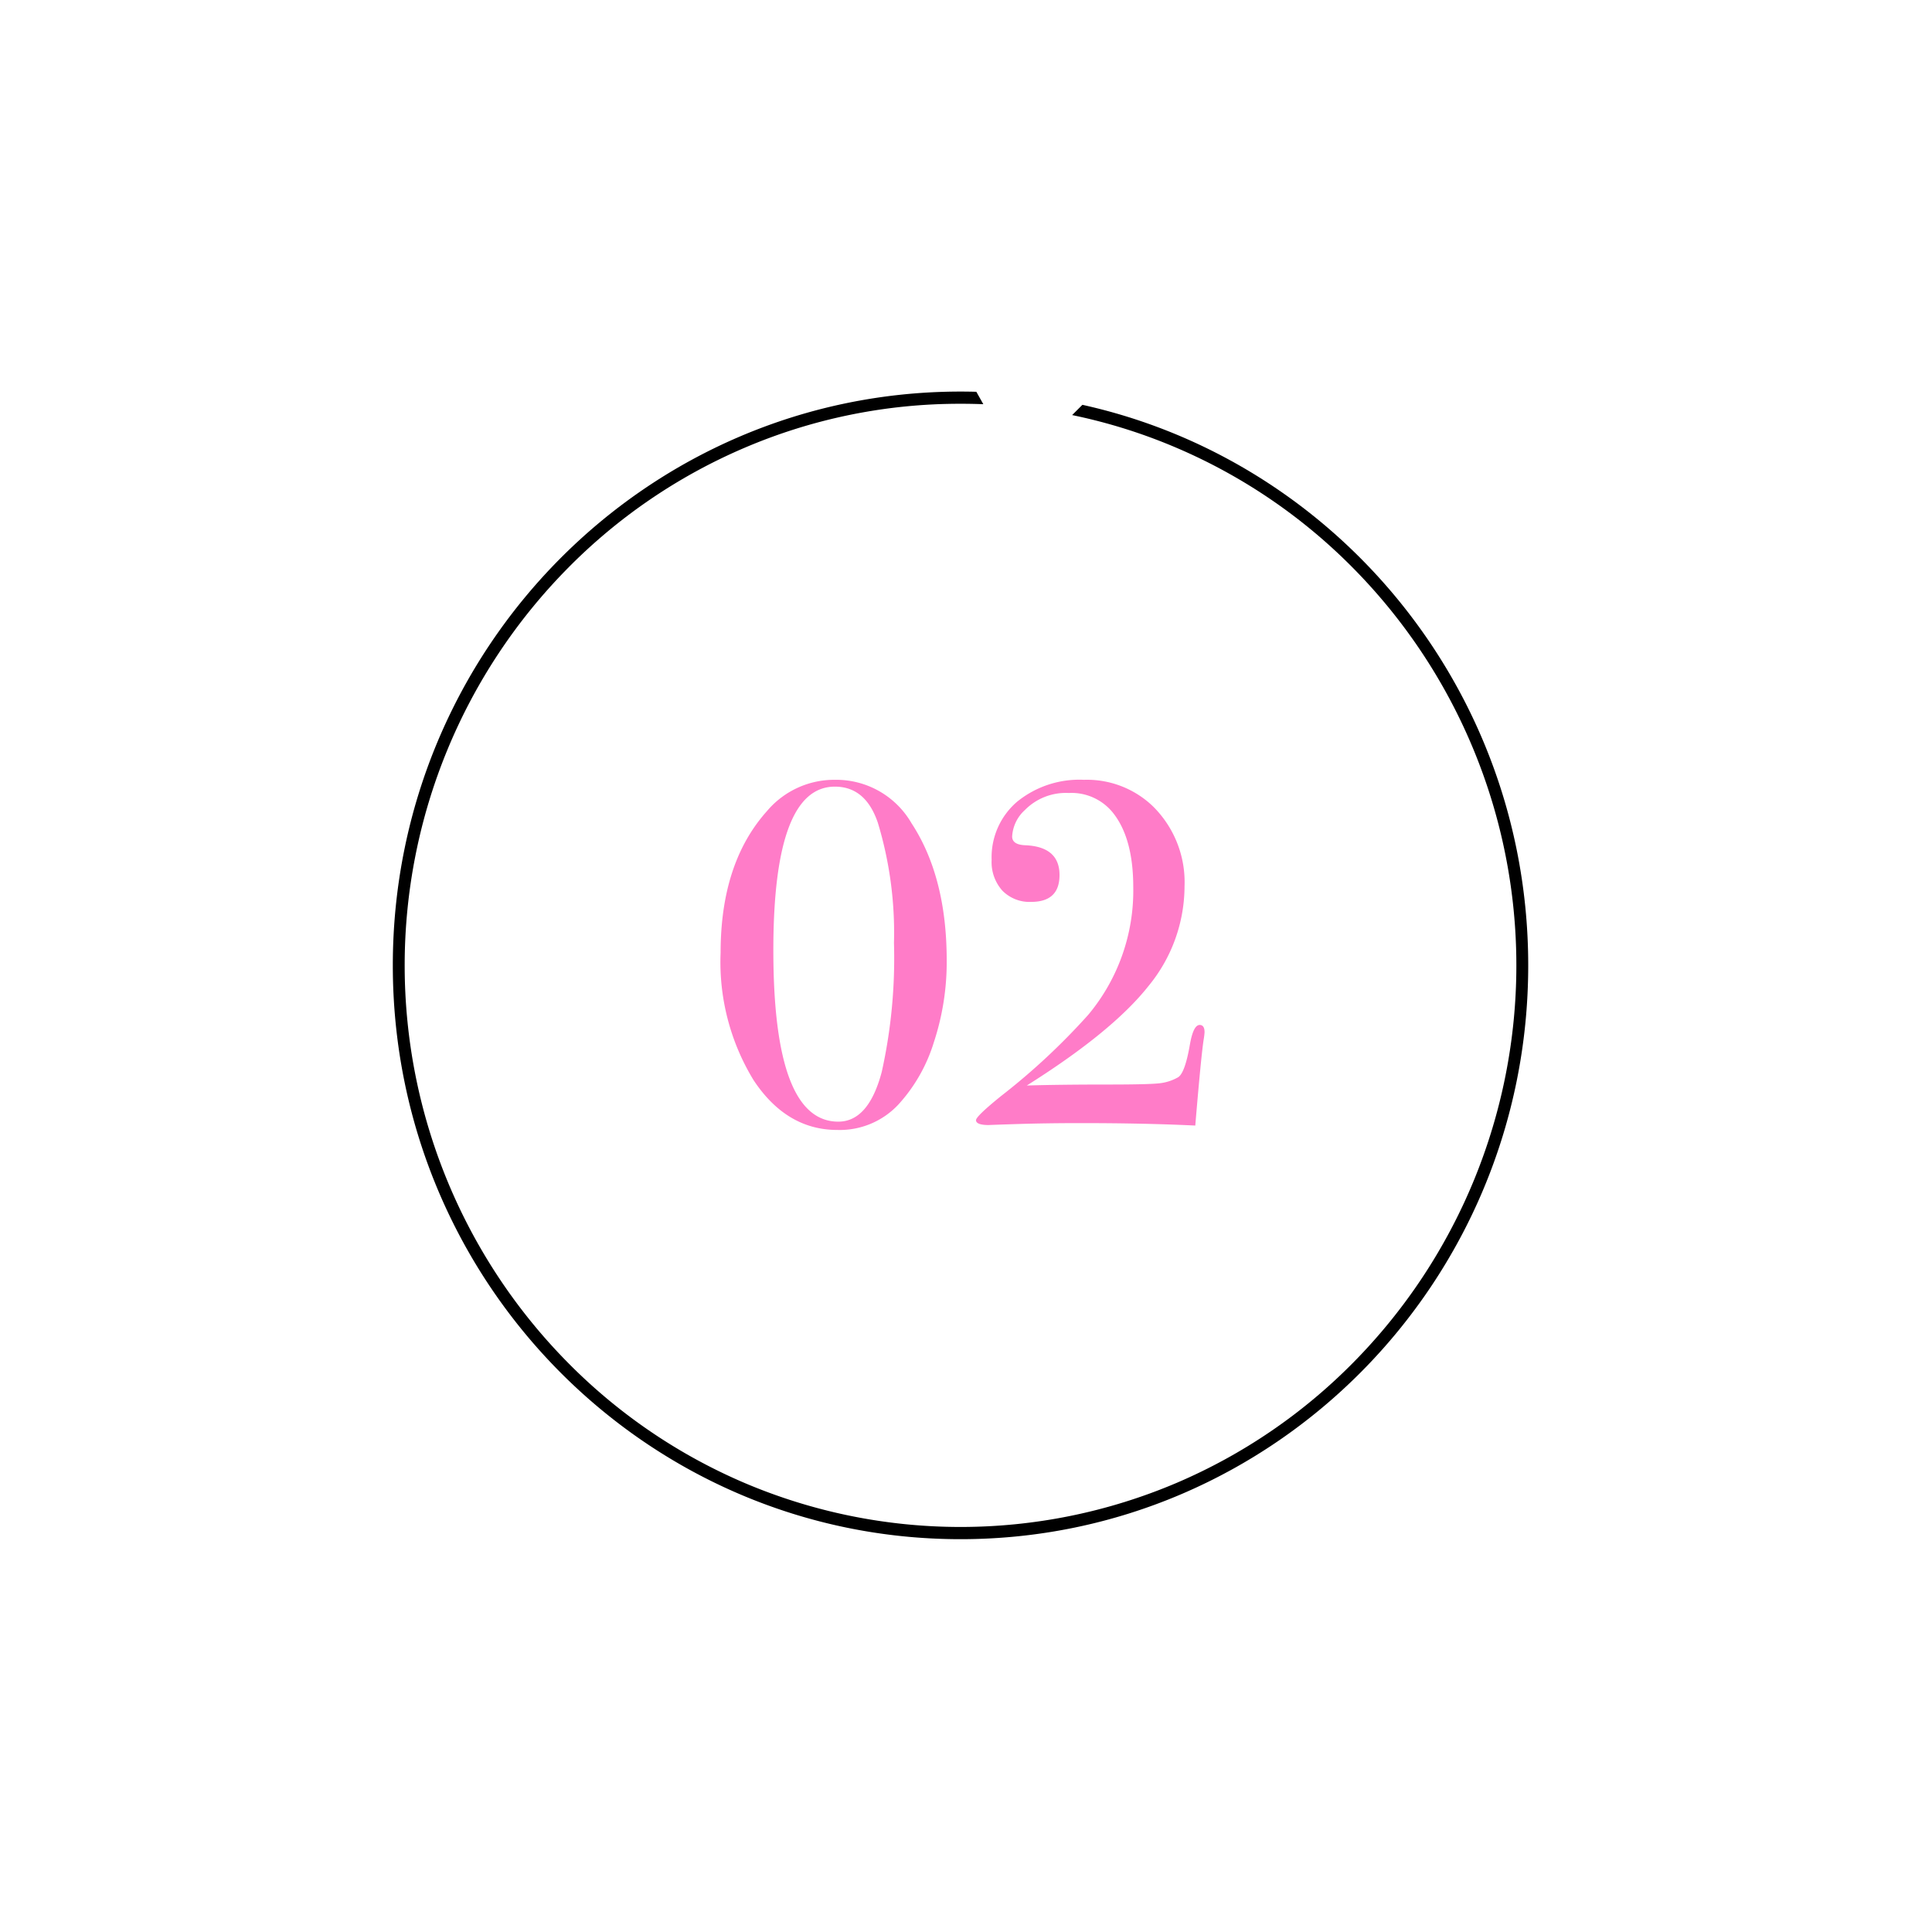 <svg xmlns="http://www.w3.org/2000/svg" xmlns:xlink="http://www.w3.org/1999/xlink" width="158.248" height="158.248" viewBox="0 0 158.248 158.248"><defs><clipPath id="a"><path d="M0,0H111.9V96.328l-30.19-8.454V111.9H0Z" transform="translate(463.949 1026.073) rotate(-135)" fill="#fff" stroke="#707070" stroke-width="1" opacity="0.2"/></clipPath></defs><g transform="translate(-710.376 -3221.007)"><path d="M19.92-13.4a20.992,20.992,0,0,1-1.06,6.72,13.357,13.357,0,0,1-2.9,5.08,6.569,6.569,0,0,1-5,2.08Q6.8.48,4.1-3.6A18.566,18.566,0,0,1,1.4-14.04q0-7.36,3.8-11.6a7.211,7.211,0,0,1,5.6-2.56,7.124,7.124,0,0,1,6.24,3.56Q19.92-20.24,19.92-13.4ZM15.6-14.84a31.019,31.019,0,0,0-1.32-9.84q-1-2.96-3.52-2.96-5.04,0-5.04,13.4Q5.72-.2,11.04-.2q2.48,0,3.56-4.08A42.909,42.909,0,0,0,15.6-14.84ZM41.04-7.52a6.3,6.3,0,0,1-.08.64q-.2,1.32-.64,6.52l-.04.48q-4.12-.2-9.4-.2-2.84,0-5.32.08T23.4.08q-1.08,0-1.08-.4,0-.32,2.08-2a54.248,54.248,0,0,0,7.12-6.64A15.855,15.855,0,0,0,35.2-19.4q0-4.04-1.68-6.12a4.348,4.348,0,0,0-3.6-1.6,4.71,4.71,0,0,0-3.6,1.4,3.159,3.159,0,0,0-1.04,2.16q0,.68,1.08.72,2.8.12,2.8,2.44,0,2.2-2.32,2.2a3.113,3.113,0,0,1-2.36-.92,3.5,3.5,0,0,1-.88-2.52,5.986,5.986,0,0,1,2.08-4.76,8.078,8.078,0,0,1,5.48-1.8,7.8,7.8,0,0,1,5.64,2.16,8.727,8.727,0,0,1,2.6,6.56,12.9,12.9,0,0,1-2.96,8.18q-2.96,3.74-9.96,8.14,2.64-.08,6.64-.08,3.32,0,4.2-.1a3.91,3.91,0,0,0,1.56-.5q.56-.36.96-2.68.28-1.6.8-1.6Q41.04-8.12,41.04-7.52Z" transform="translate(768 3313.08)" fill="#ff7cc8"/><g transform="translate(325.551 2353.182)" clip-path="url(#a)"><path d="M46.5,1A44.79,44.79,0,0,0,28.793,4.613,45.325,45.325,0,0,0,14.33,14.469a46.289,46.289,0,0,0,0,65.061,45.325,45.325,0,0,0,14.463,9.856,45.2,45.2,0,0,0,35.414,0A45.325,45.325,0,0,0,78.67,79.531a46.289,46.289,0,0,0,0-65.061A45.325,45.325,0,0,0,64.207,4.613,44.79,44.79,0,0,0,46.5,1m0-1C72.181,0,93,21.043,93,47S72.181,94,46.5,94,0,72.957,0,47,20.819,0,46.5,0Z" transform="translate(417 899.898)"/></g></g></svg>